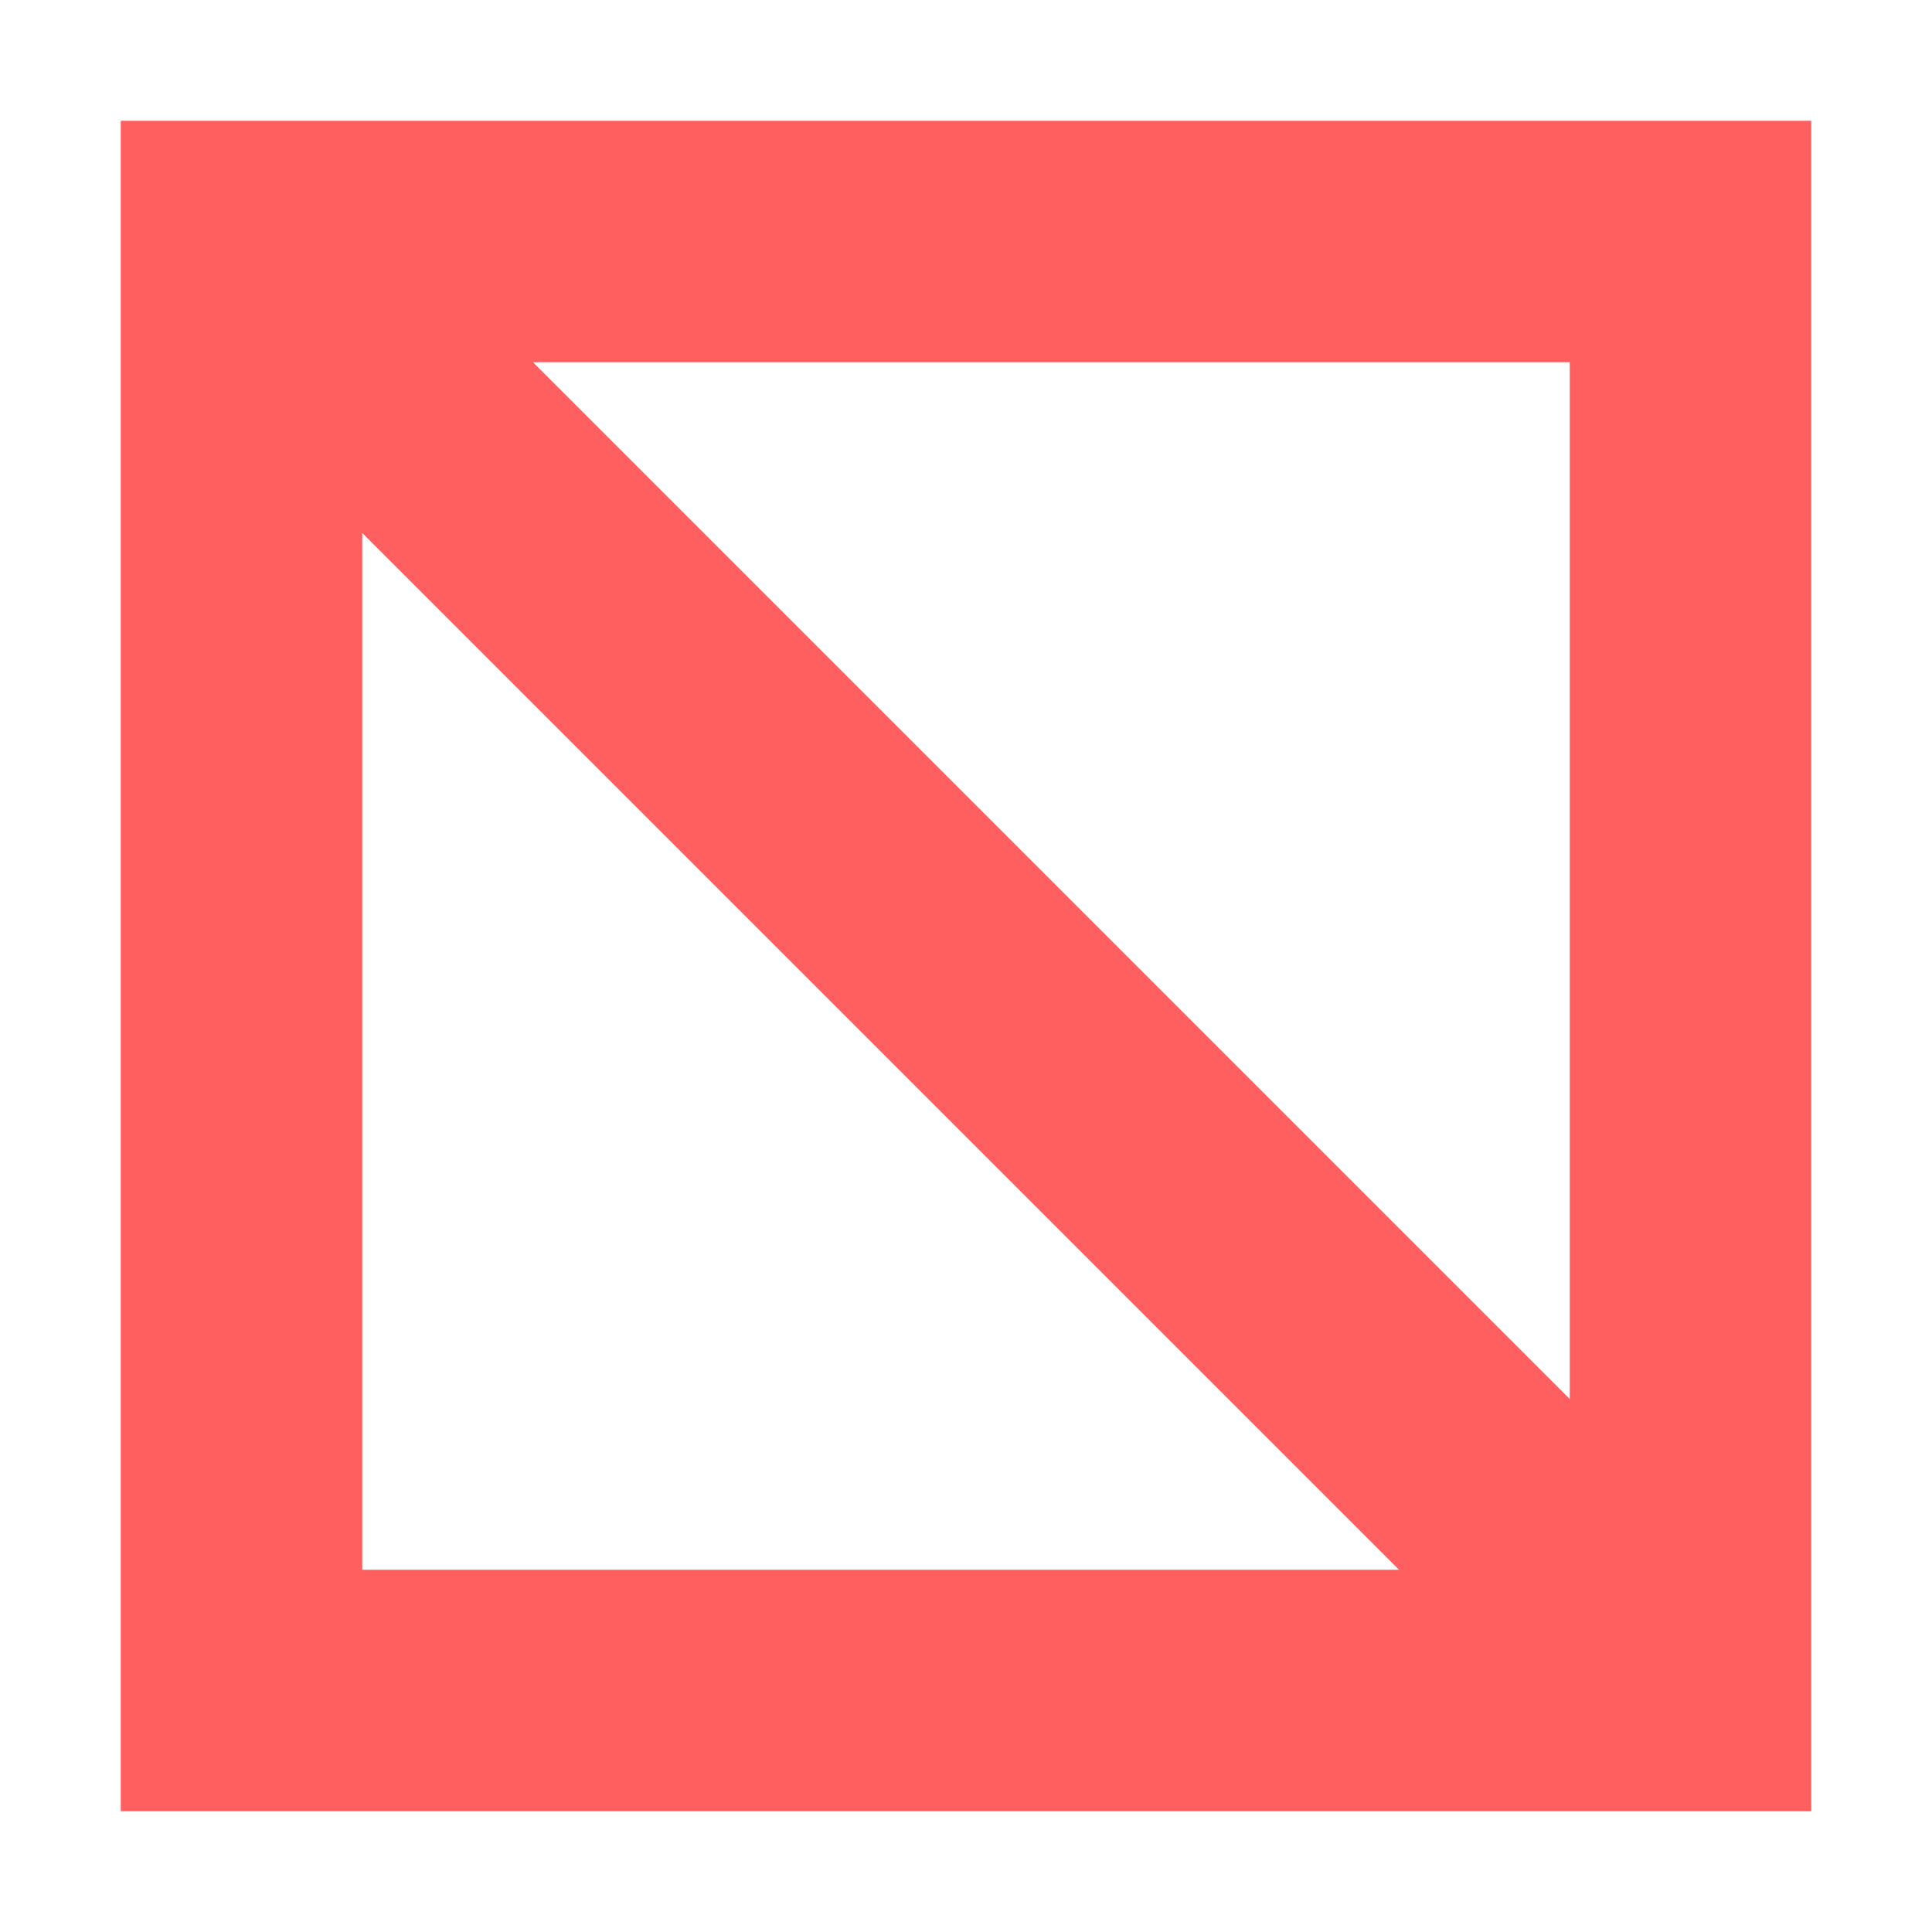 <svg width="16" height="16" version="1.1" viewBox="0 0 16 16" xmlns="http://www.w3.org/2000/svg">
<g transform="translate(0 -1036.4)">
<path transform="translate(0 1036.4)" d="m1 1v2 10 2h2 12v-2-12h-12-2zm3.414 2h8.586v8.586l-8.586-8.586zm-1.414 1.414l8.586 8.586h-8.586v-8.586z" fill="#ff5f5f" fill-opacity=".996"/>
</g>
</svg>
